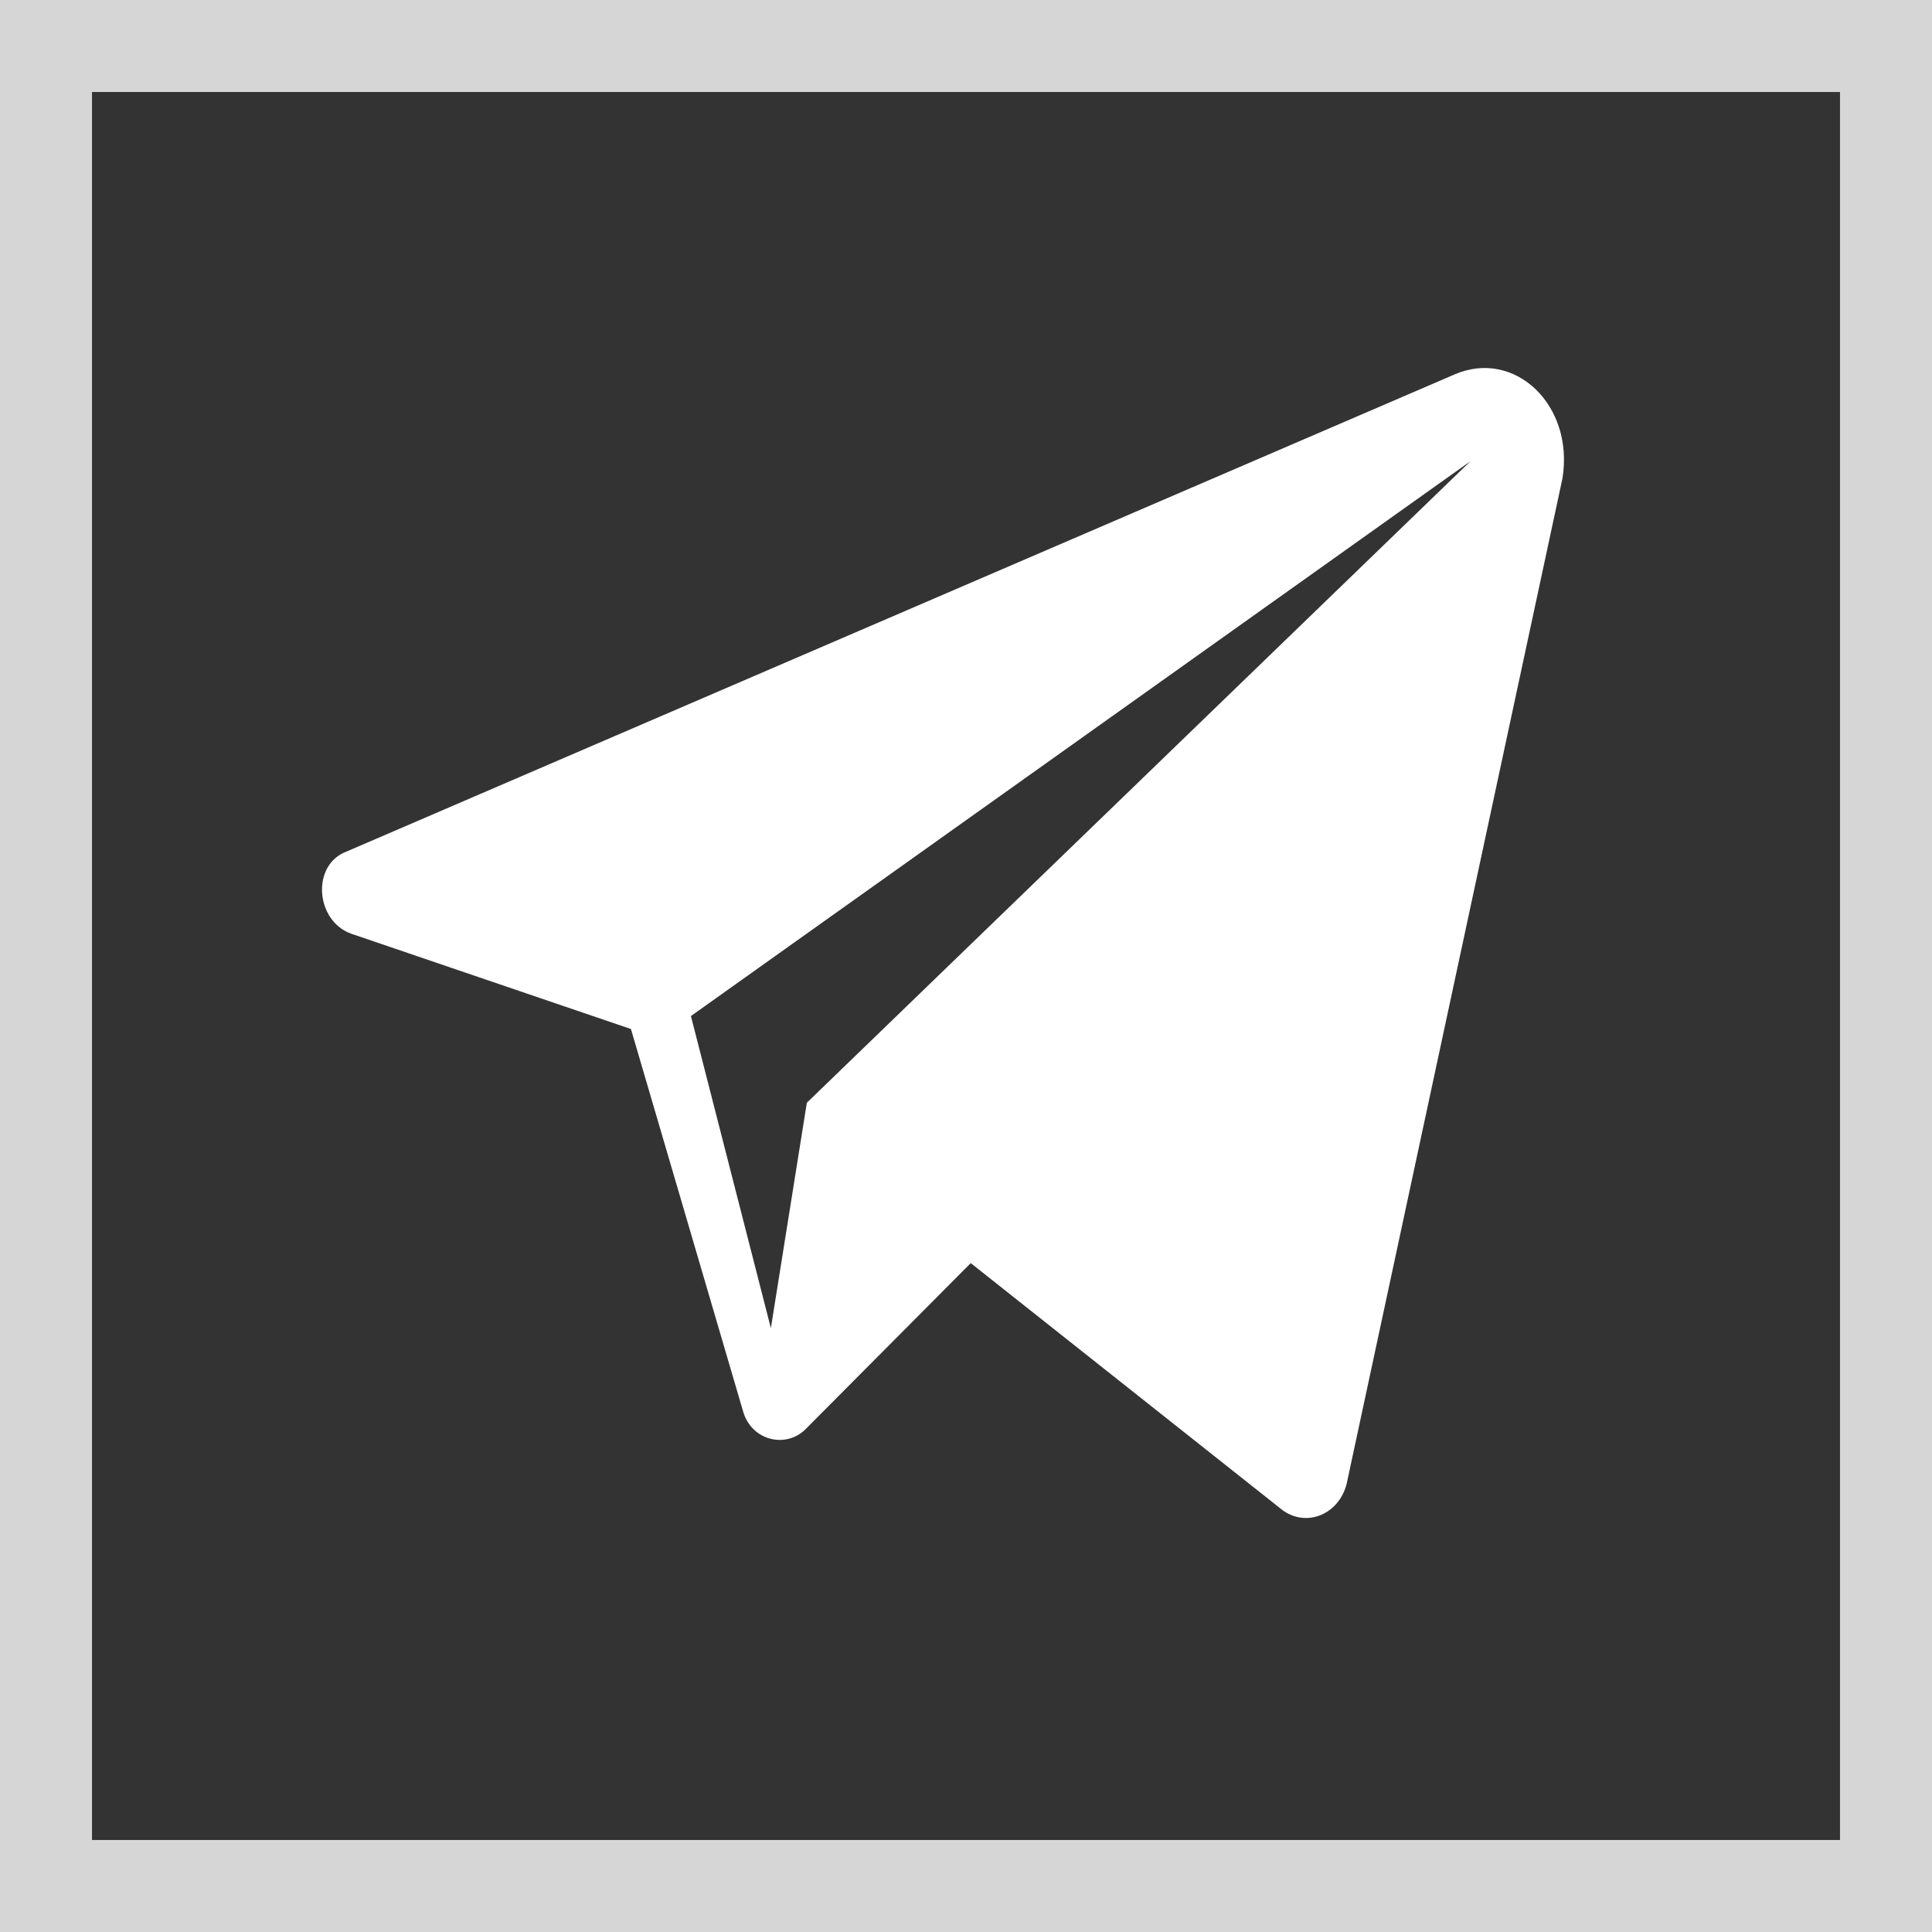 <svg width="42" height="42" viewBox="0 0 42 42" fill="none" xmlns="http://www.w3.org/2000/svg">
<rect x="0" y="0" width="42" height="42" fill="#333333" stroke="none"/>
<path  d="M31.62 8.14L7.545 18.507C6.763 18.789 6.85 20.014 7.632 20.297L13.716 22.37L16.149 30.664C16.323 31.323 17.105 31.512 17.54 31.041L21.103 27.459L27.883 32.831C28.404 33.208 29.099 32.925 29.273 32.266L33.966 10.402C34.227 8.8 32.923 7.575 31.62 8.14ZM17.54 23.973L16.758 28.873L15.02 22.088L31.968 10.025L17.54 23.973Z" fill="white"/>
<rect x="1" y="1" width="40" height="40" stroke="white" stroke-opacity="0.8" stroke-width="2"/>
</svg>
